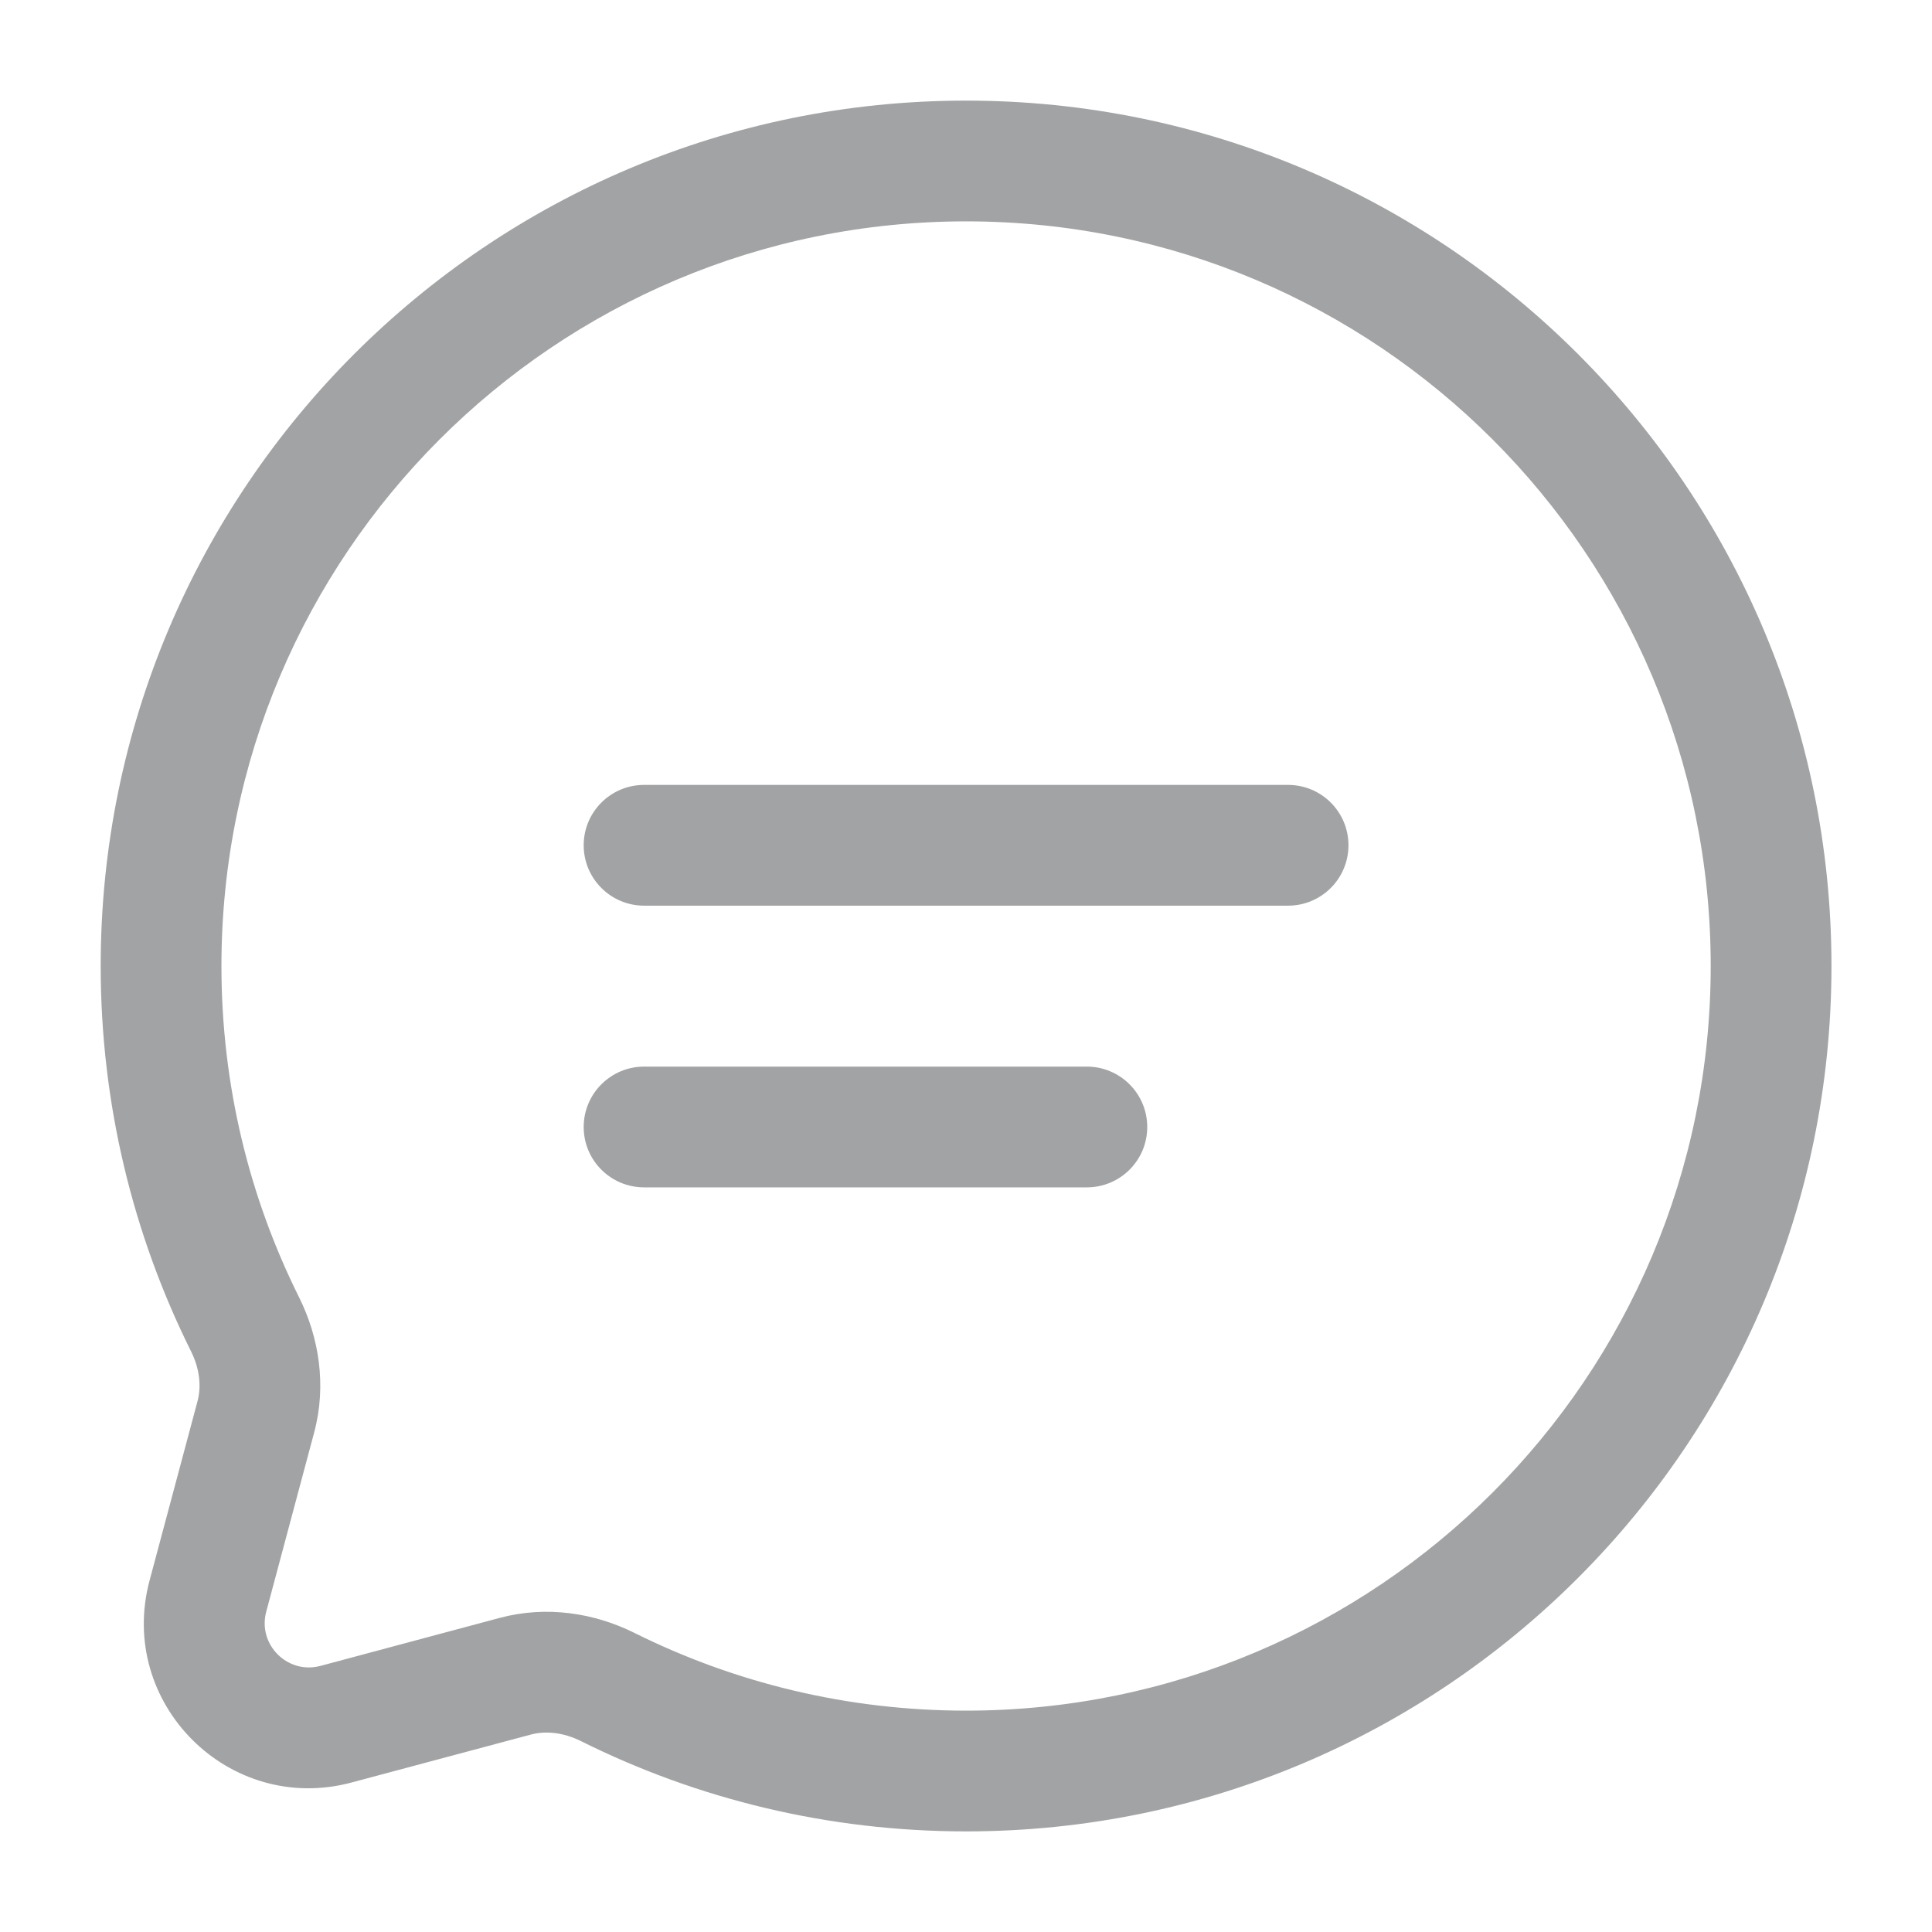 <svg width="26" height="26" viewBox="0 0 26 26" fill="none" xmlns="http://www.w3.org/2000/svg">
<path fill-rule="evenodd" clip-rule="evenodd" d="M13.001 2.979C7.467 2.979 2.98 7.466 2.98 13C2.98 14.605 3.357 16.119 4.026 17.461C4.294 18 4.397 18.645 4.228 19.277L3.583 21.689C3.464 22.132 3.87 22.537 4.312 22.419L6.724 21.773C7.357 21.604 8.001 21.707 8.54 21.976C9.883 22.644 11.397 23.021 13.001 23.021C18.536 23.021 23.022 18.534 23.022 13C23.022 7.466 18.536 2.979 13.001 2.979ZM1.355 13C1.355 6.568 6.569 1.354 13.001 1.354C19.433 1.354 24.647 6.568 24.647 13C24.647 19.432 19.433 24.646 13.001 24.646C11.14 24.646 9.378 24.209 7.816 23.43C7.582 23.314 7.344 23.29 7.144 23.343L4.732 23.988C3.082 24.43 1.571 22.92 2.013 21.269L2.658 18.857C2.712 18.657 2.687 18.419 2.571 18.186C1.793 16.623 1.355 14.862 1.355 13ZM7.855 11.375C7.855 10.926 8.219 10.563 8.668 10.563H17.335C17.783 10.563 18.147 10.926 18.147 11.375C18.147 11.824 17.783 12.188 17.335 12.188H8.668C8.219 12.188 7.855 11.824 7.855 11.375ZM7.855 15.167C7.855 14.718 8.219 14.354 8.668 14.354H14.626C15.075 14.354 15.439 14.718 15.439 15.167C15.439 15.616 15.075 15.979 14.626 15.979H8.668C8.219 15.979 7.855 15.616 7.855 15.167Z" fill="#A2A3A4"/>
</svg>
